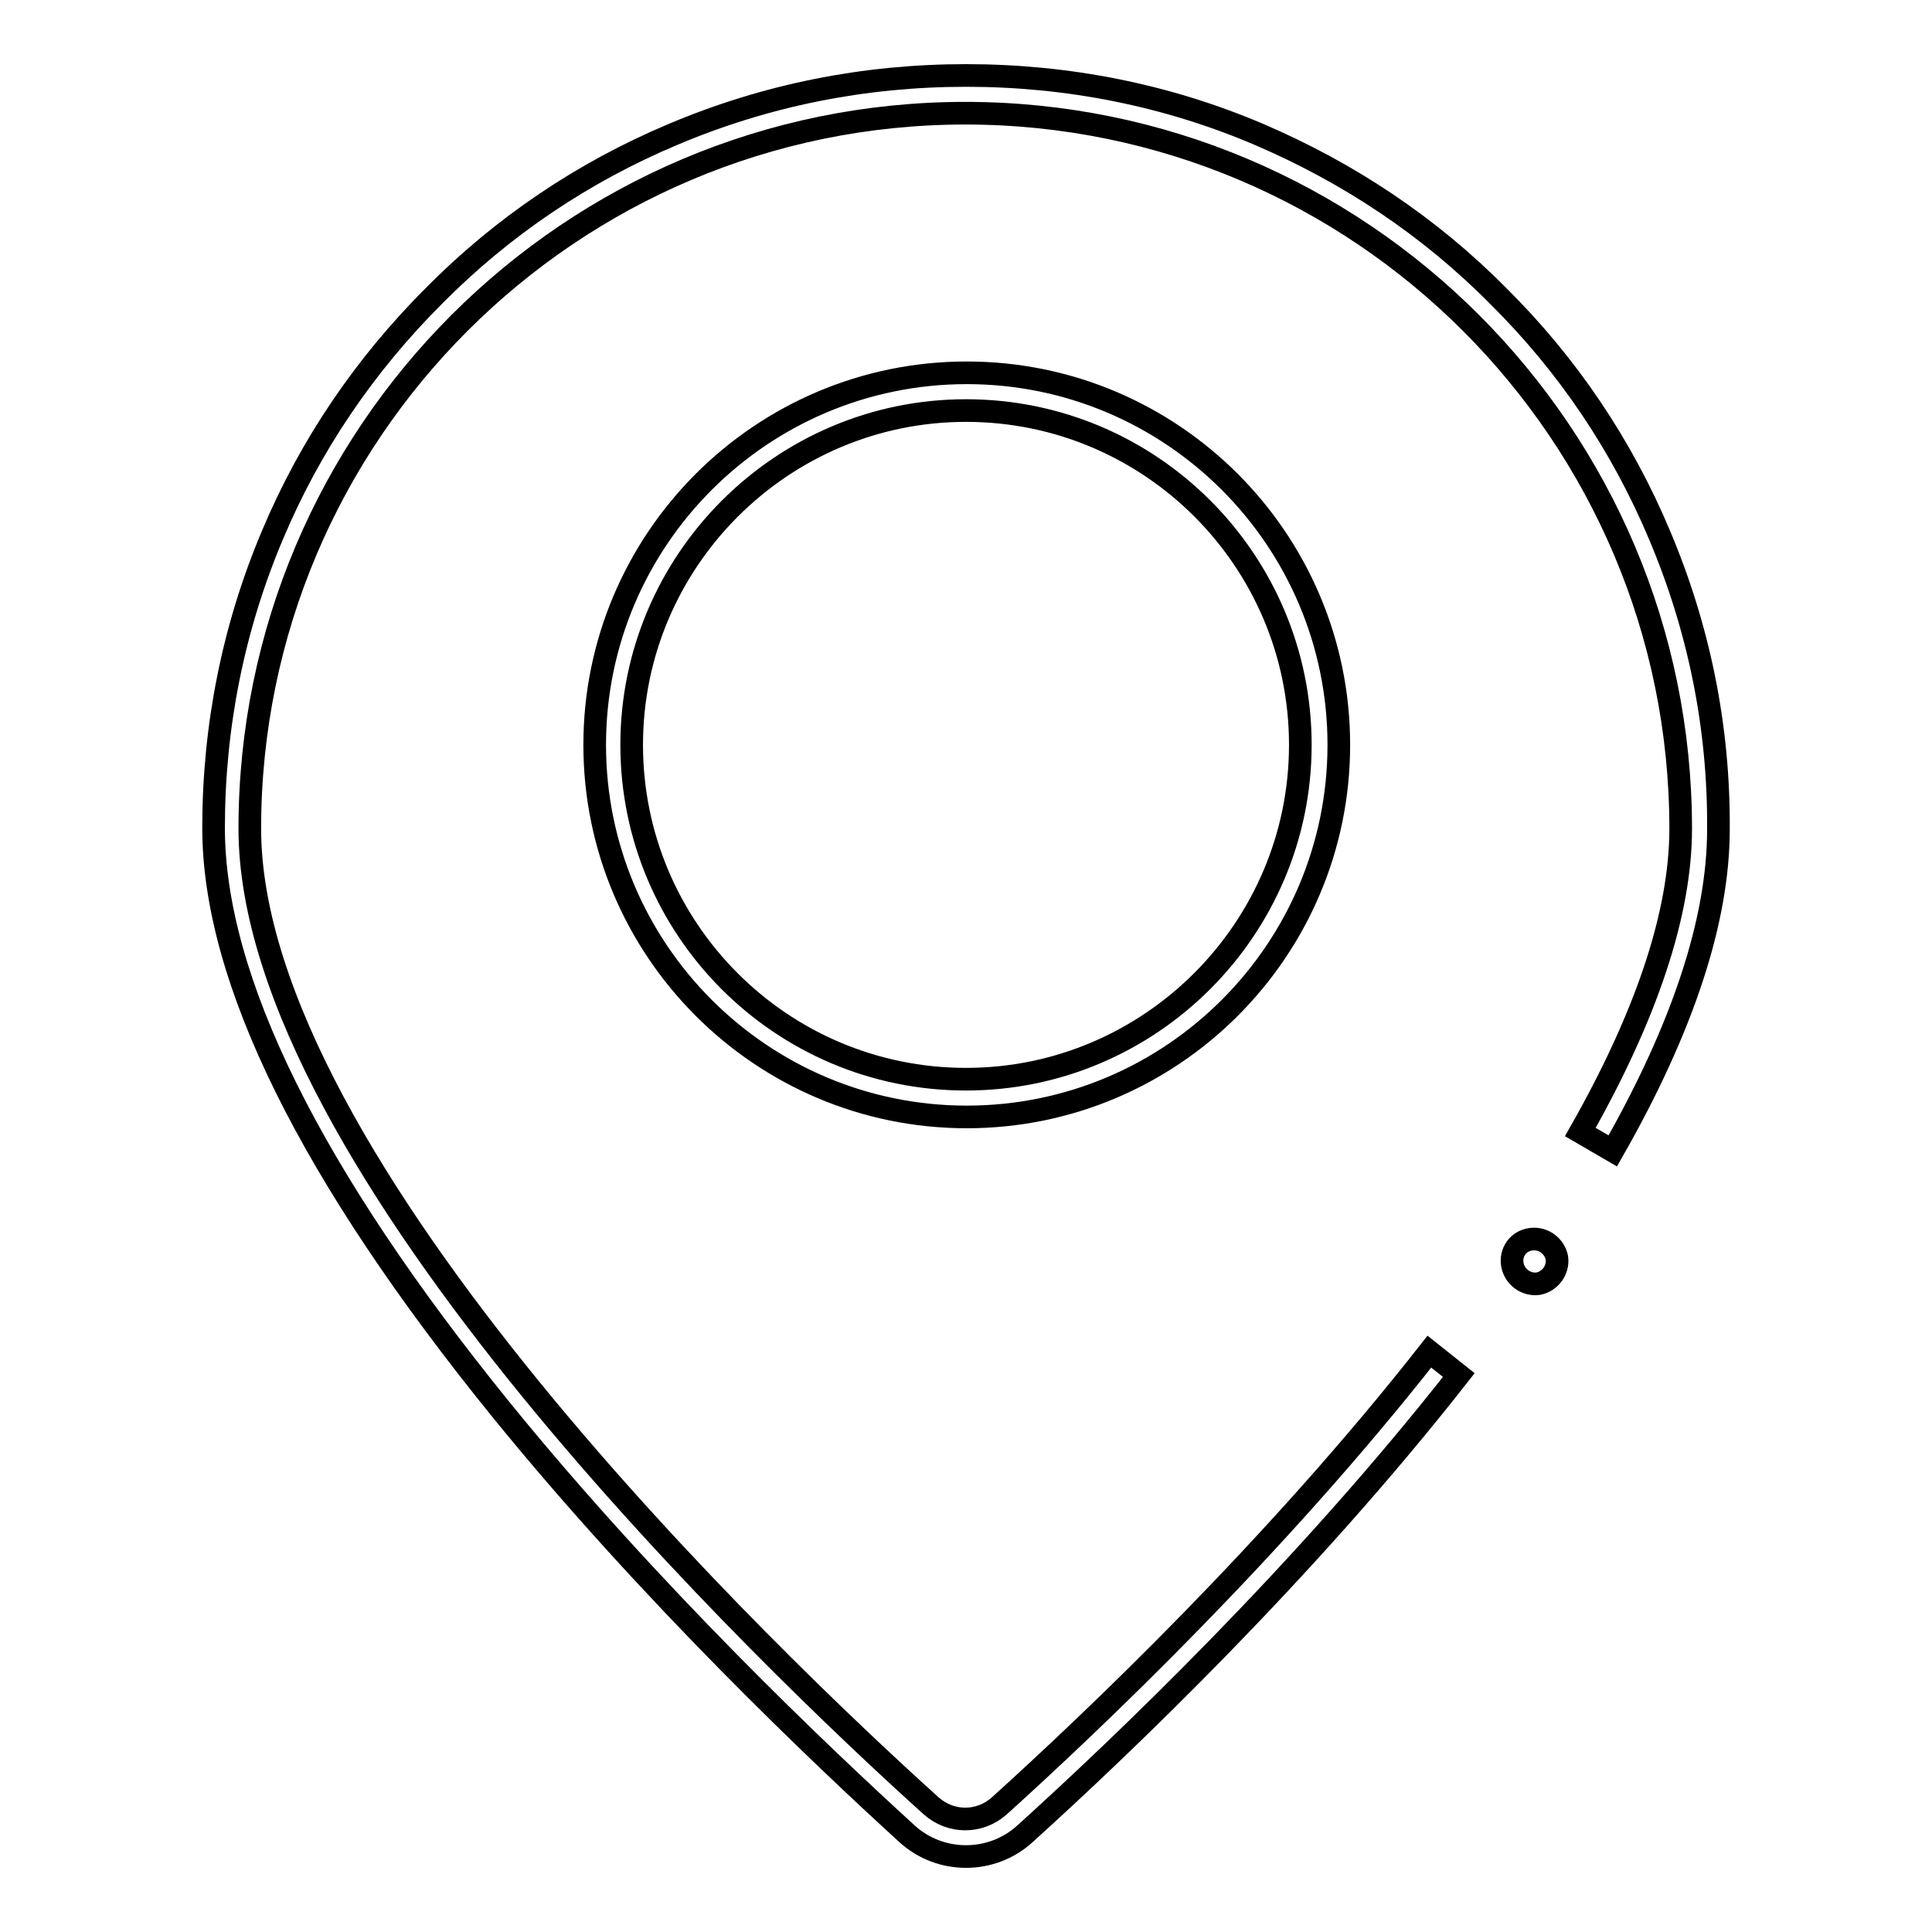 <?xml version="1.0" encoding="utf-8"?>
<!-- Svg Vector Icons : http://www.onlinewebfonts.com/icon -->
<!DOCTYPE svg PUBLIC "-//W3C//DTD SVG 1.1//EN" "http://www.w3.org/Graphics/SVG/1.1/DTD/svg11.dtd">
<svg version="1.1" xmlns="http://www.w3.org/2000/svg" xmlns:xlink="http://www.w3.org/1999/xlink" x="0px" y="0px" viewBox="0 0 256 256" enable-background="new 0 0 256 256" xml:space="preserve">
<g> <path stroke-width="3" fill-opacity="0" stroke="#000000"  d="M219.9,70.9c-5-11.9-12.2-22.6-21.4-31.7c-9.1-9.2-19.8-16.3-31.7-21.4C154.6,12.6,141.5,10,128,10 c-13.5,0-26.5,2.6-38.8,7.8c-11.9,5-22.6,12.2-31.7,21.4C48.3,48.4,41.1,59,36.1,70.9c-5.2,12.3-7.8,25.4-7.8,38.8 c0,20,12.8,45.9,38.1,77.1c19.9,24.5,42.3,45.7,53.8,56.2c2.2,2,5,3,7.8,3c2.8,0,5.6-1,7.8-3c12.6-11.4,36.9-34.5,57.5-60.8 l-3.9-3.1c-20.4,26-44.5,48.9-57,60.2c-2.6,2.3-6.4,2.3-9,0c-21.2-19.1-90.3-85.1-90.3-129.5c0-52.3,42.5-94.8,94.8-94.8 s94.8,42.5,94.8,94.8c0,11.2-4.5,24.7-13.3,40.2l4.3,2.5c9.3-16.3,14-30.6,14-42.6C227.8,96.3,225.1,83.2,219.9,70.9z"/> <path stroke-width="3" fill-opacity="0" stroke="#000000"  d="M78.8,98.7c0,27.2,22.1,49.3,49.3,49.3c27.2,0,49.3-22.1,49.3-49.3c0-27.2-22.1-49.3-49.3-49.3 C100.9,49.4,78.8,71.5,78.8,98.7z M172.3,98.7c0,24.4-19.9,44.3-44.3,44.3c-24.5,0-44.3-19.9-44.3-44.3c0-24.4,19.9-44.3,44.3-44.3 C152.5,54.4,172.3,74.3,172.3,98.7z"/> <path stroke-width="3" fill-opacity="0" stroke="#000000"  d="M200.4,167.6c0.3,1.6,1.8,2.7,3.4,2.5c1.6-0.3,2.7-1.8,2.5-3.4c0,0,0,0,0,0c-0.3-1.6-1.8-2.7-3.4-2.5 C201.2,164.4,200.1,165.9,200.4,167.6C200.4,167.6,200.4,167.6,200.4,167.6z"/></g>
</svg>